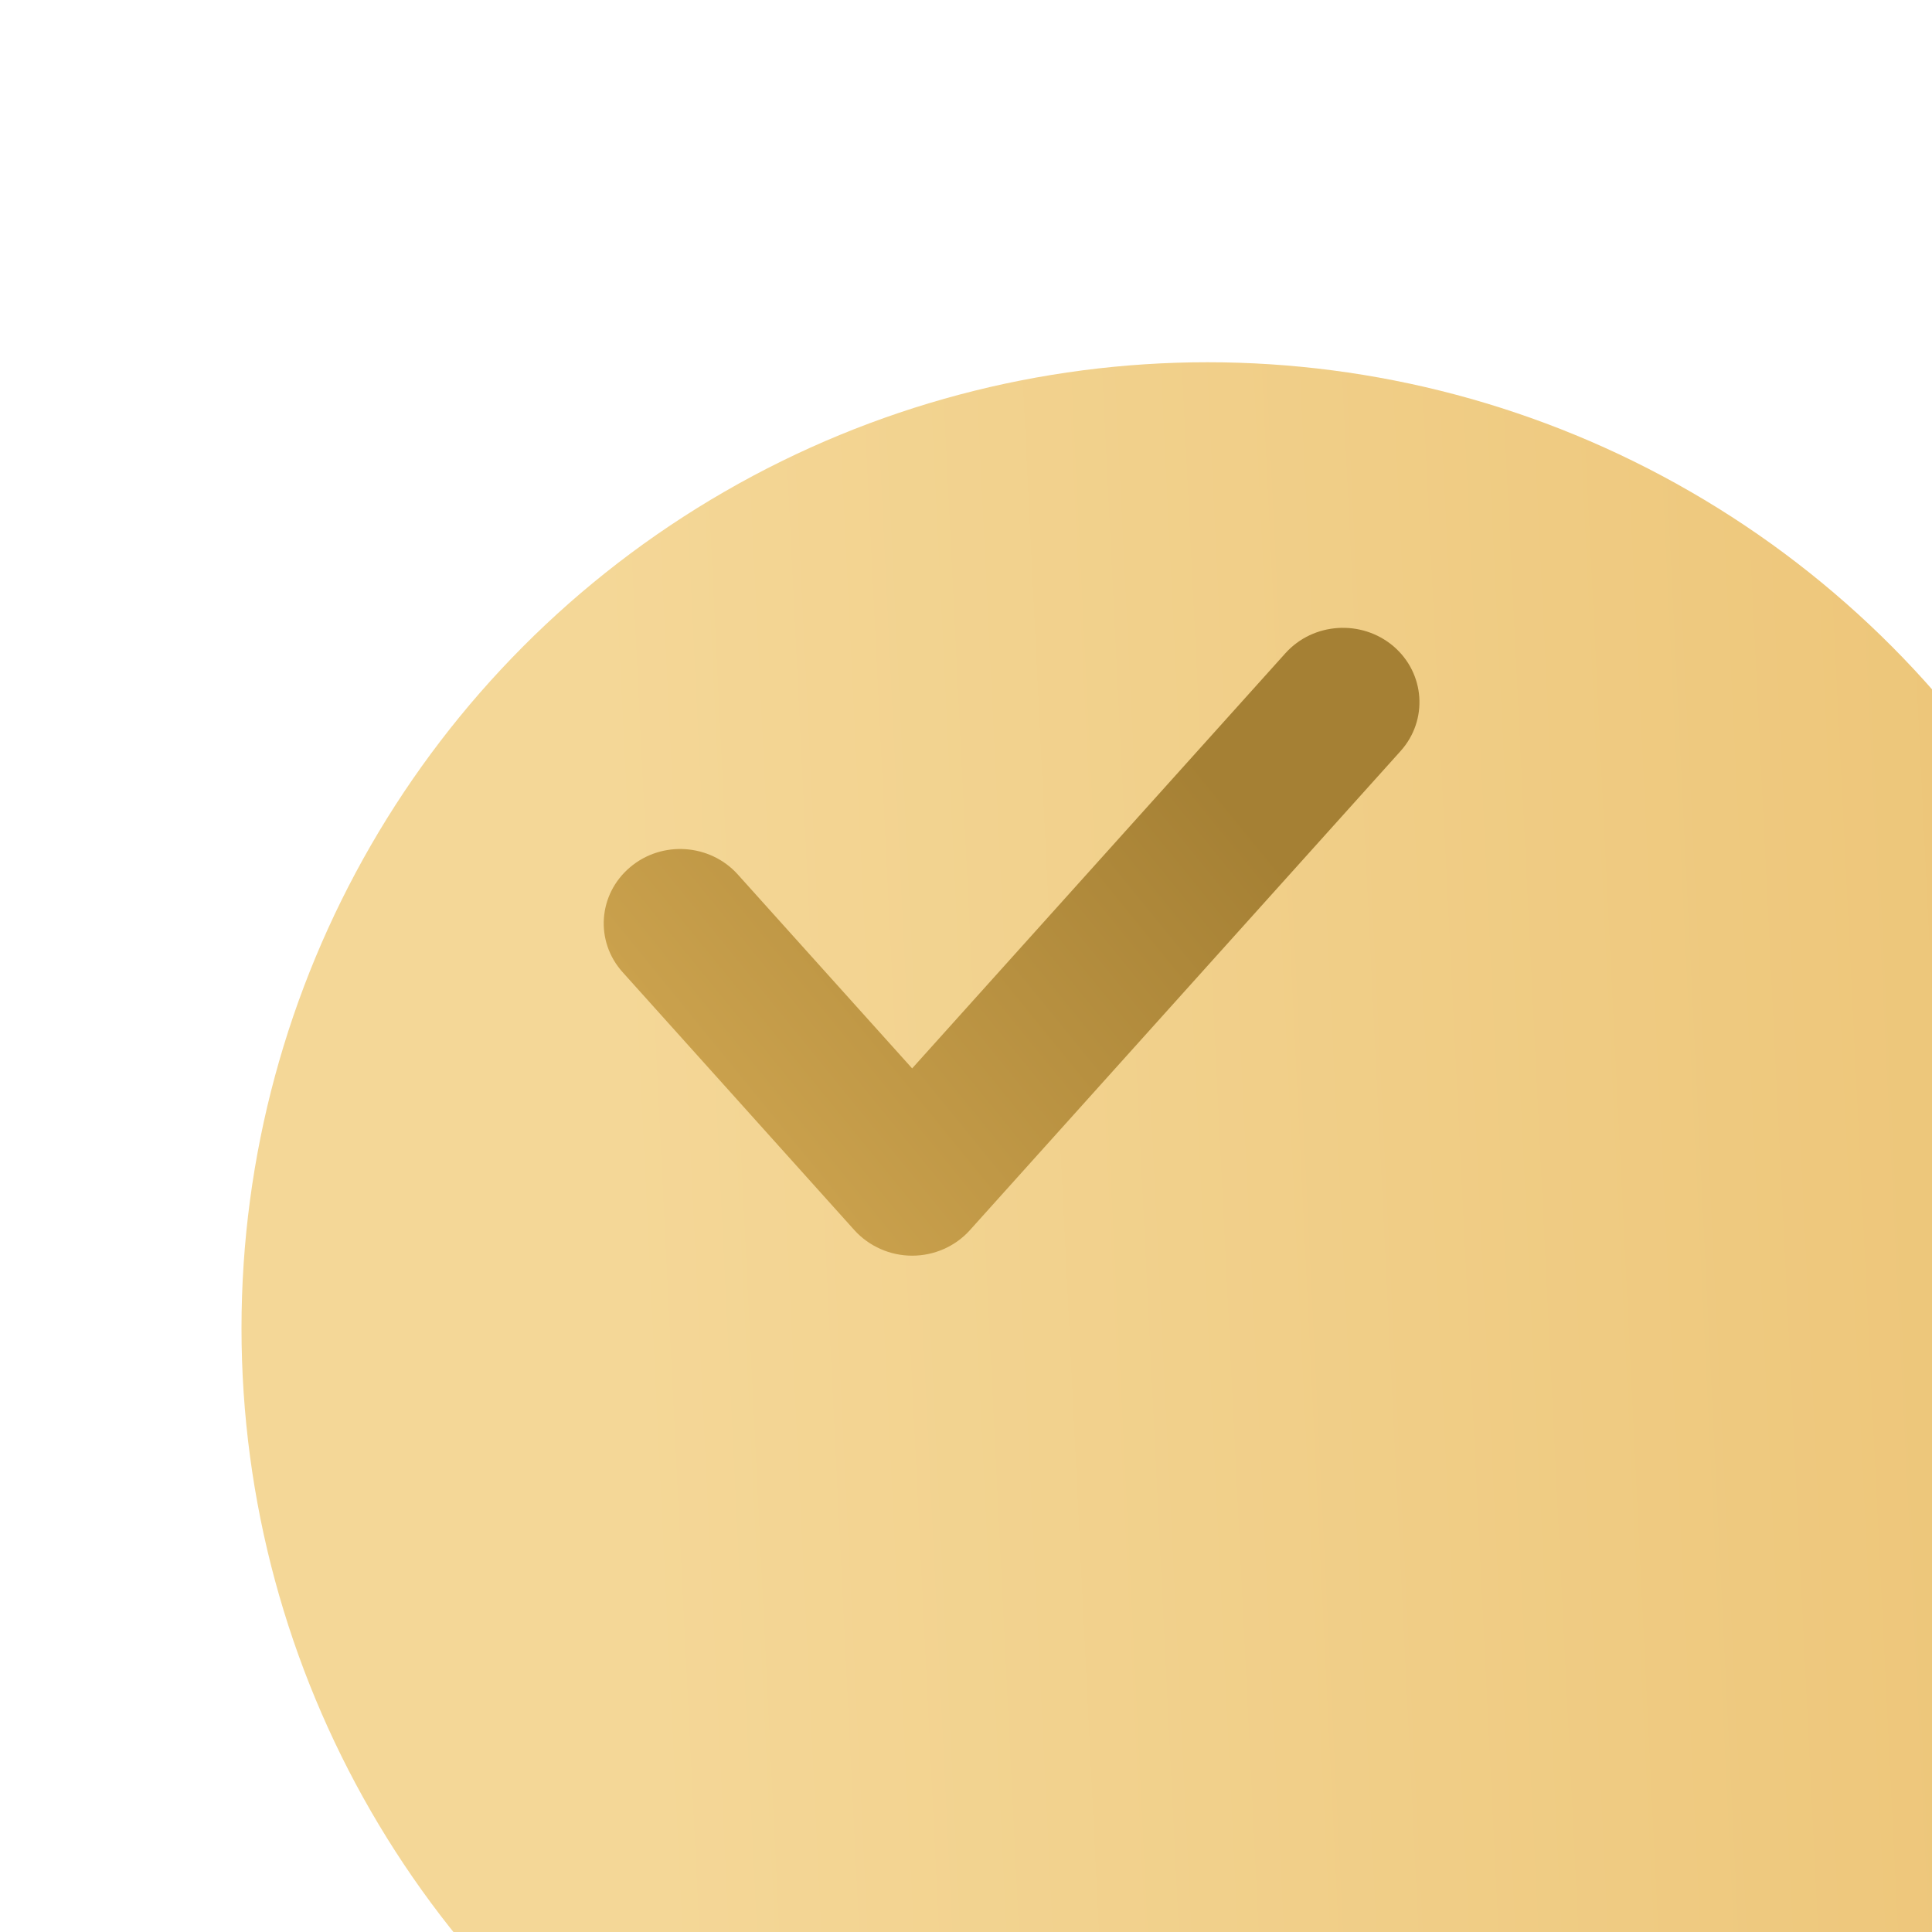 <?xml version="1.0" encoding="UTF-8"?> <svg xmlns="http://www.w3.org/2000/svg" width="16" height="16" viewBox="0 0 16 16" fill="none"> <g filter="url(#filter0_i_232_1413)"> <circle cx="8" cy="8" r="8" fill="url(#paint0_linear_232_1413)"></circle> </g> <path fill-rule="evenodd" clip-rule="evenodd" d="M11.539 5.351C11.802 5.575 11.829 5.964 11.599 6.22L8.031 10.189C7.911 10.322 7.737 10.399 7.554 10.399C7.372 10.399 7.198 10.322 7.077 10.189L5.156 8.051C4.926 7.795 4.953 7.407 5.217 7.183C5.48 6.959 5.88 6.986 6.11 7.242L7.554 8.848L10.645 5.41C10.875 5.154 11.275 5.128 11.539 5.351Z" fill="url(#paint1_linear_232_1413)"></path> <defs> <filter id="filter0_i_232_1413" x="0" y="0" width="18" height="19" filterUnits="userSpaceOnUse" color-interpolation-filters="sRGB"> <feFlood flood-opacity="0" result="BackgroundImageFix"></feFlood> <feBlend mode="normal" in="SourceGraphic" in2="BackgroundImageFix" result="shape"></feBlend> <feColorMatrix in="SourceAlpha" type="matrix" values="0 0 0 0 0 0 0 0 0 0 0 0 0 0 0 0 0 0 127 0" result="hardAlpha"></feColorMatrix> <feOffset dx="2" dy="3"></feOffset> <feGaussianBlur stdDeviation="2"></feGaussianBlur> <feComposite in2="hardAlpha" operator="arithmetic" k2="-1" k3="1"></feComposite> <feColorMatrix type="matrix" values="0 0 0 0 1 0 0 0 0 1 0 0 0 0 1 0 0 0 0.25 0"></feColorMatrix> <feBlend mode="normal" in2="shape" result="effect1_innerShadow_232_1413"></feBlend> </filter> <linearGradient id="paint0_linear_232_1413" x1="-1.234" y1="16.059" x2="18.113" y2="15.109" gradientUnits="userSpaceOnUse"> <stop offset="0.25" stop-color="#F4D797"></stop> <stop offset="1" stop-color="#EBC171"></stop> </linearGradient> <linearGradient id="paint1_linear_232_1413" x1="11.135" y1="7.804" x2="5.731" y2="12.202" gradientUnits="userSpaceOnUse"> <stop stop-color="#A58034"></stop> <stop offset="1" stop-color="#DBB058"></stop> </linearGradient> </defs> </svg> 